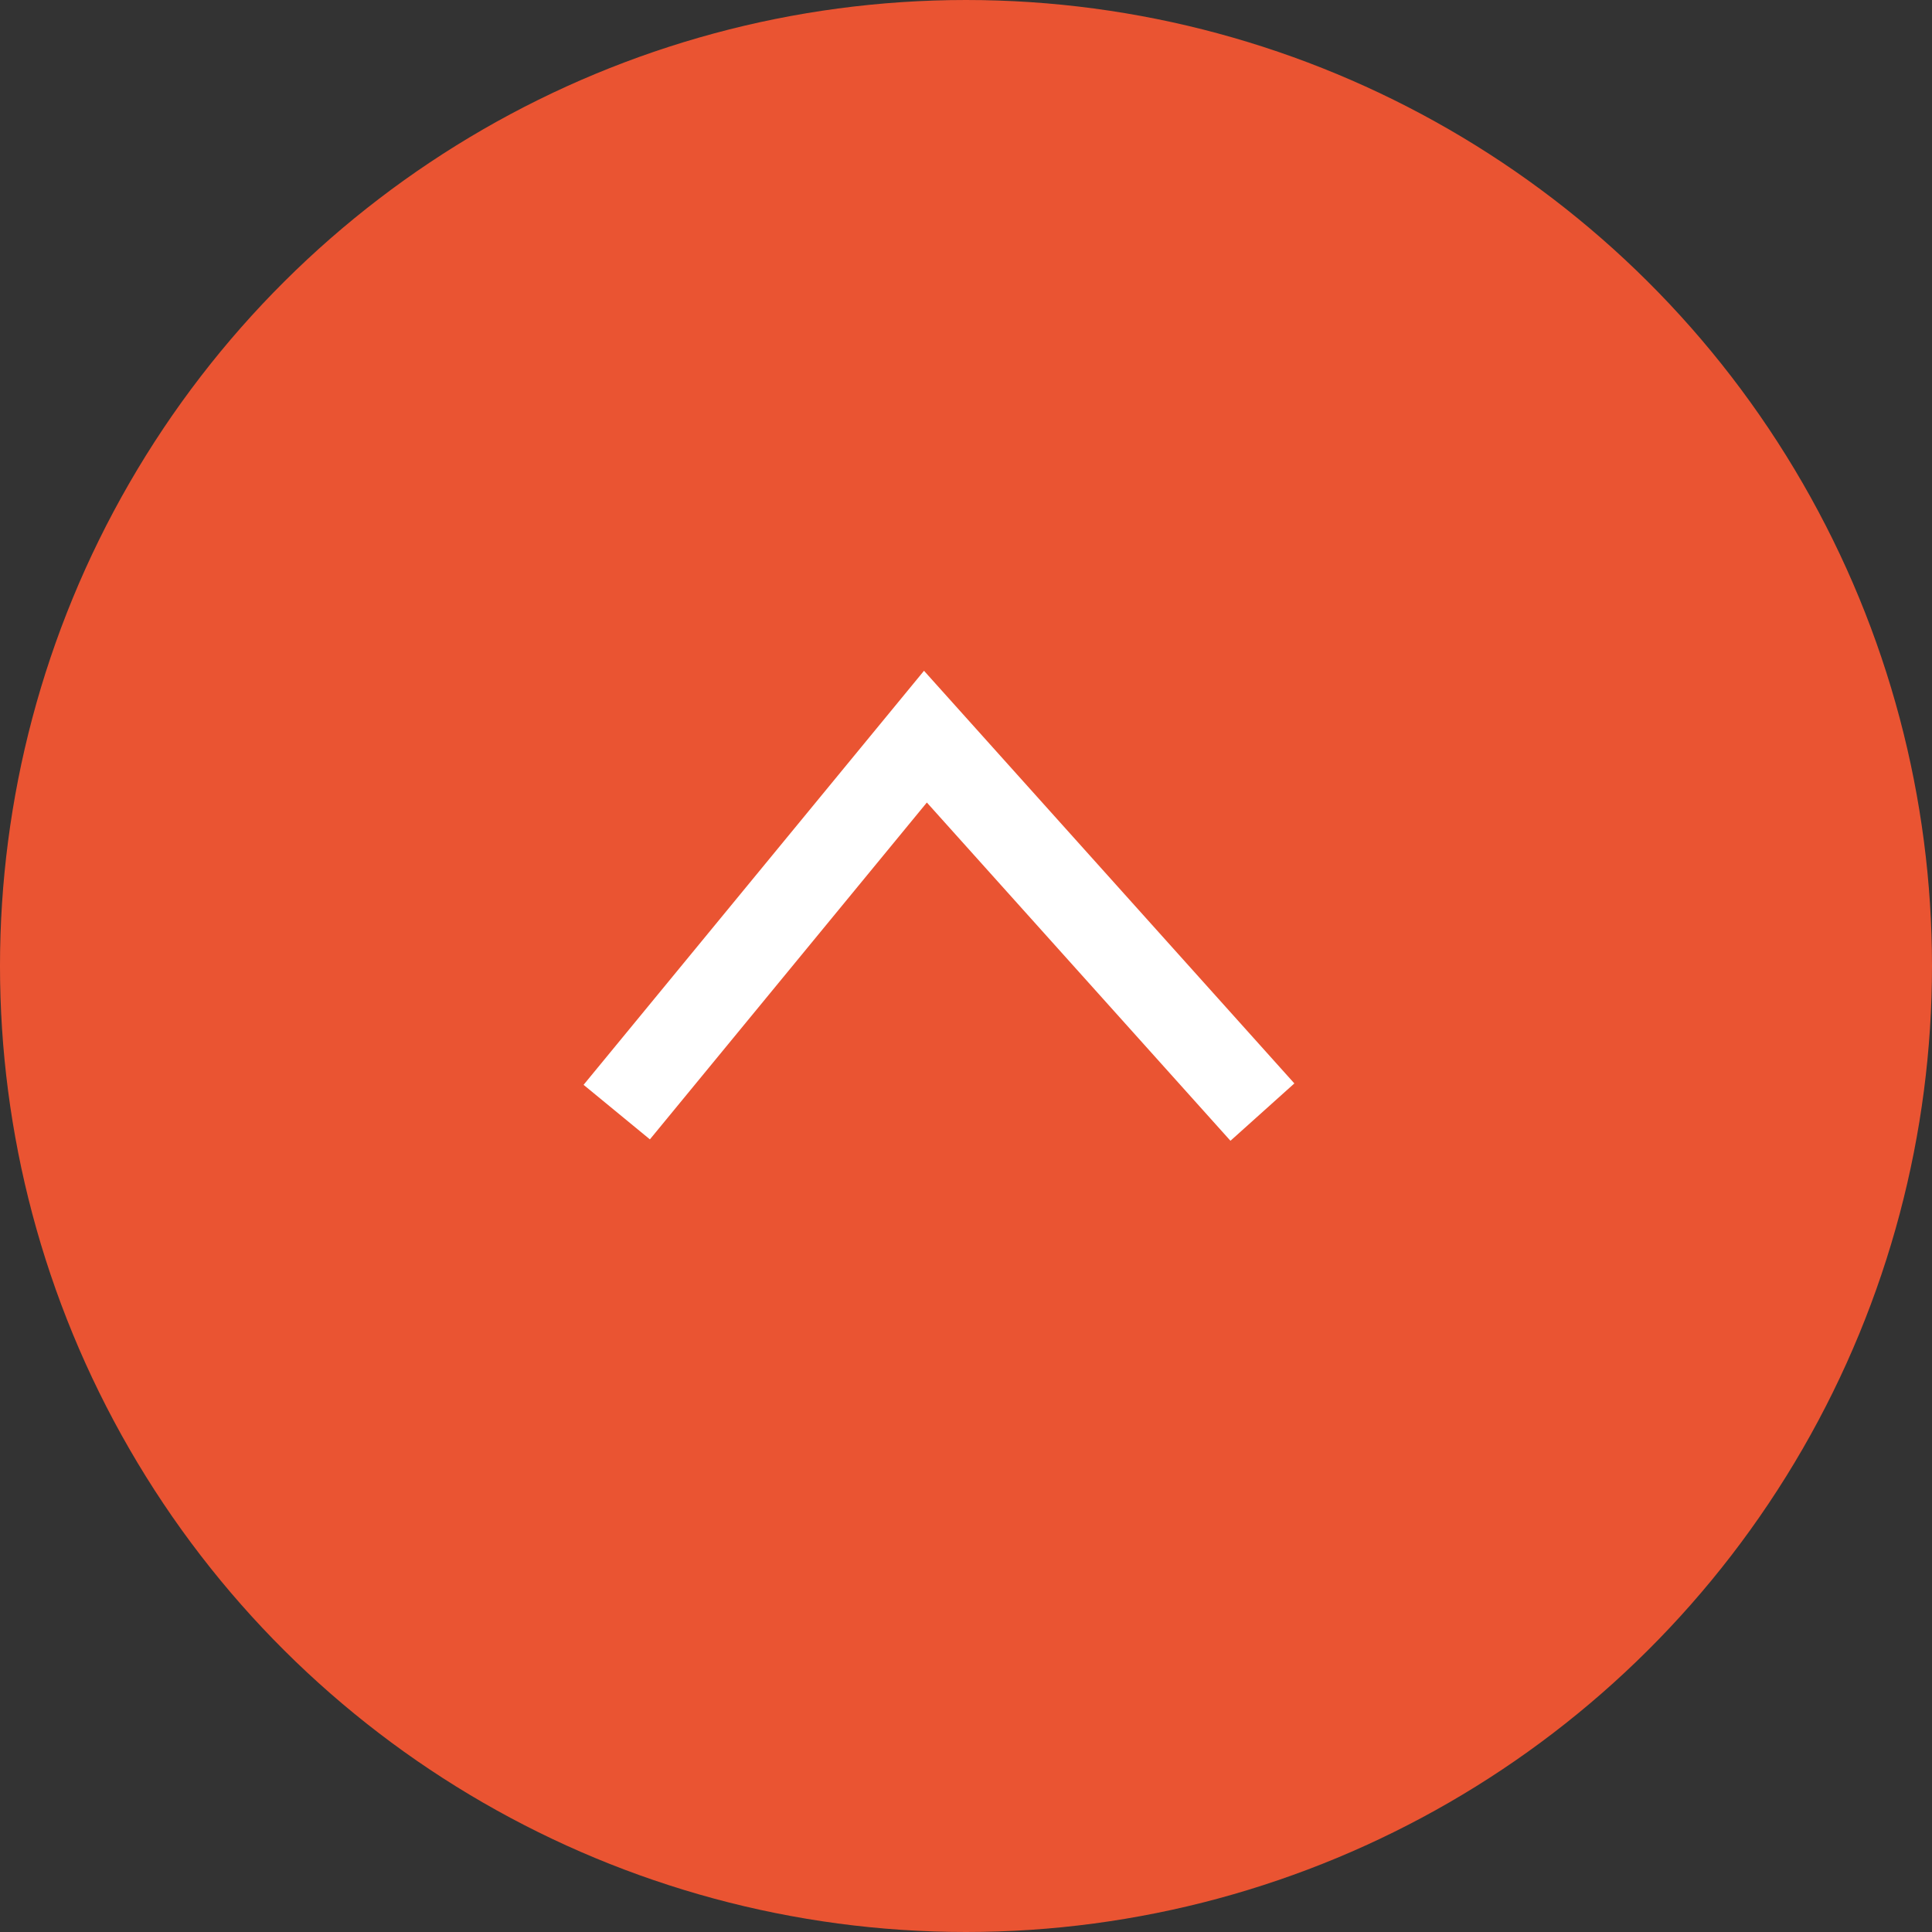 <svg height="45" viewBox="0 0 45 45" width="45" xmlns="http://www.w3.org/2000/svg"><rect x="0" y="0" width="45" height="45" fill="#333333" stroke="none"/><circle cx="22.5" cy="22.5" fill="#ea5432" r="22.5" transform="matrix(0 -1 1 0 0 45)"/><path d="m0 0 8.745 7.19-8.745 7.849" fill="none" stroke="#fff" stroke-width="2" transform="matrix(0 -1 1 0 14.365 25.903)"/></svg>